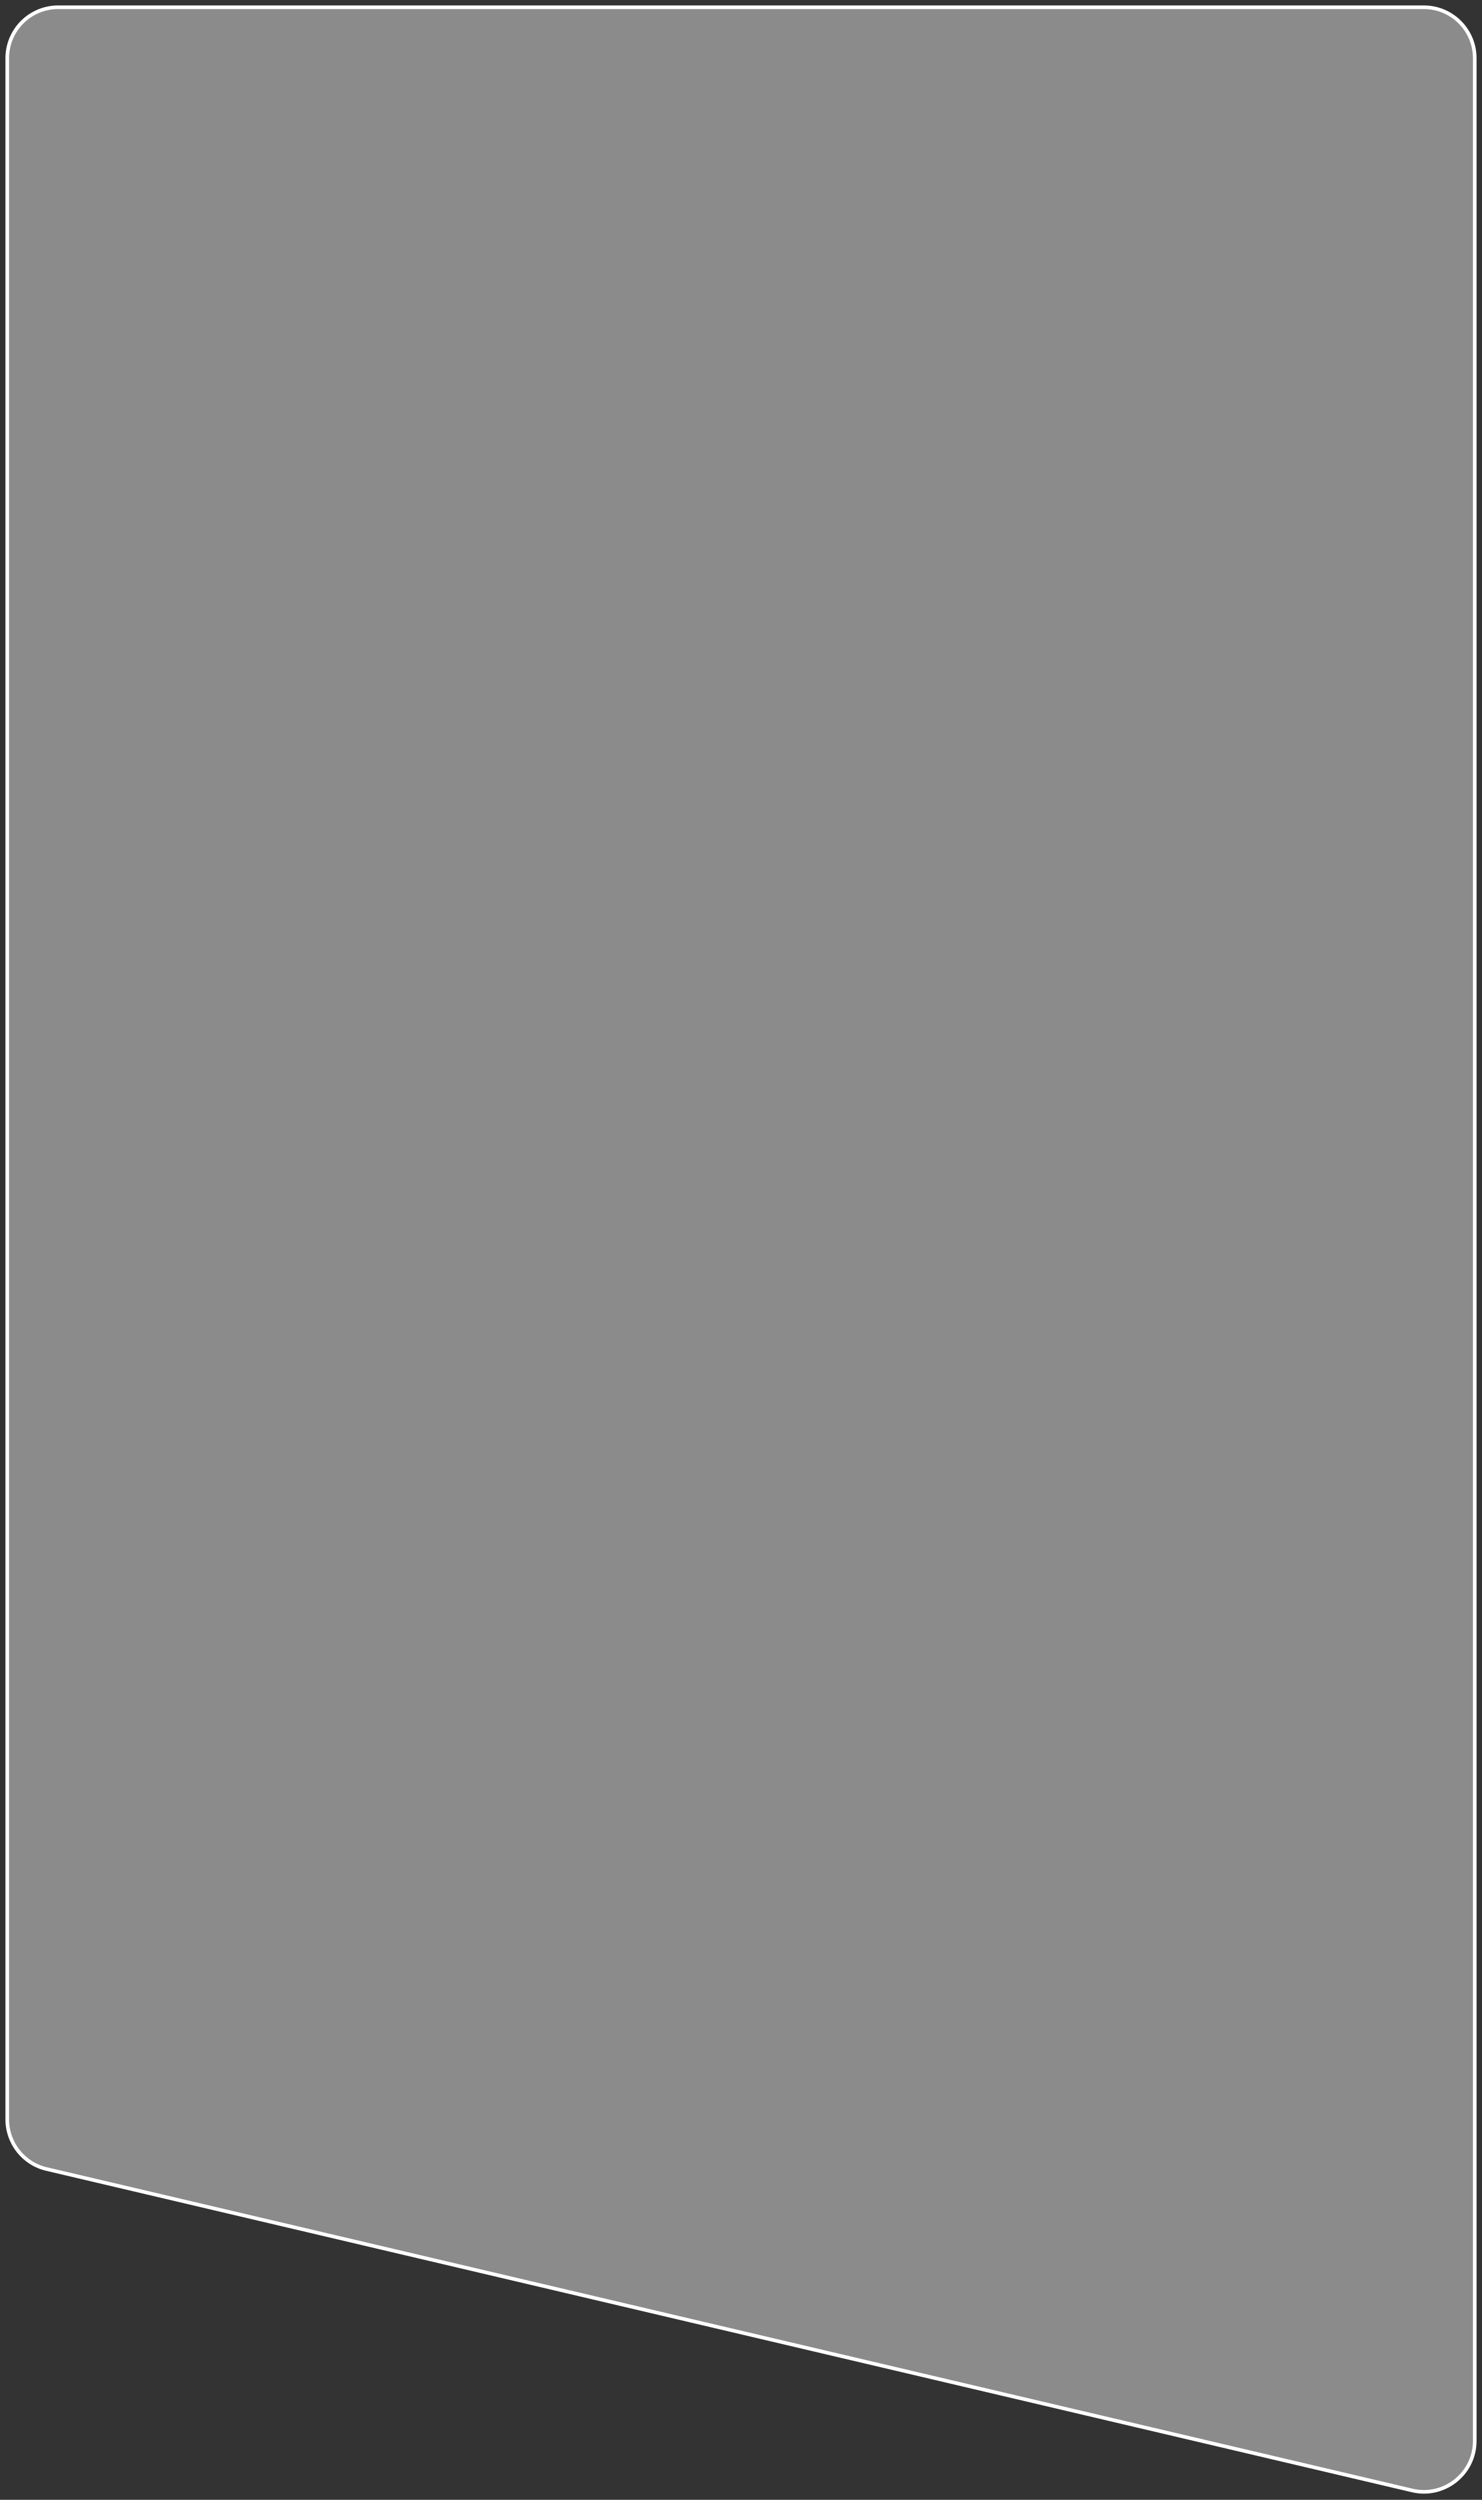 <?xml version="1.0" encoding="UTF-8"?> <svg xmlns="http://www.w3.org/2000/svg" width="408" height="688" viewBox="0 0 408 688" fill="none"><rect x="0" y="0" width="408" height="688" fill="#333333" stroke="none"/> <path d="M406 16C406 8.268 399.732 2 392 2H16C8.268 2 2 8.268 2 16V583.328C2 589.824 6.469 595.468 12.793 596.956L388.793 685.426C397.581 687.494 406 680.826 406 671.798V16Z" fill="white" fill-opacity="0.43" stroke="white"></path> </svg> 
